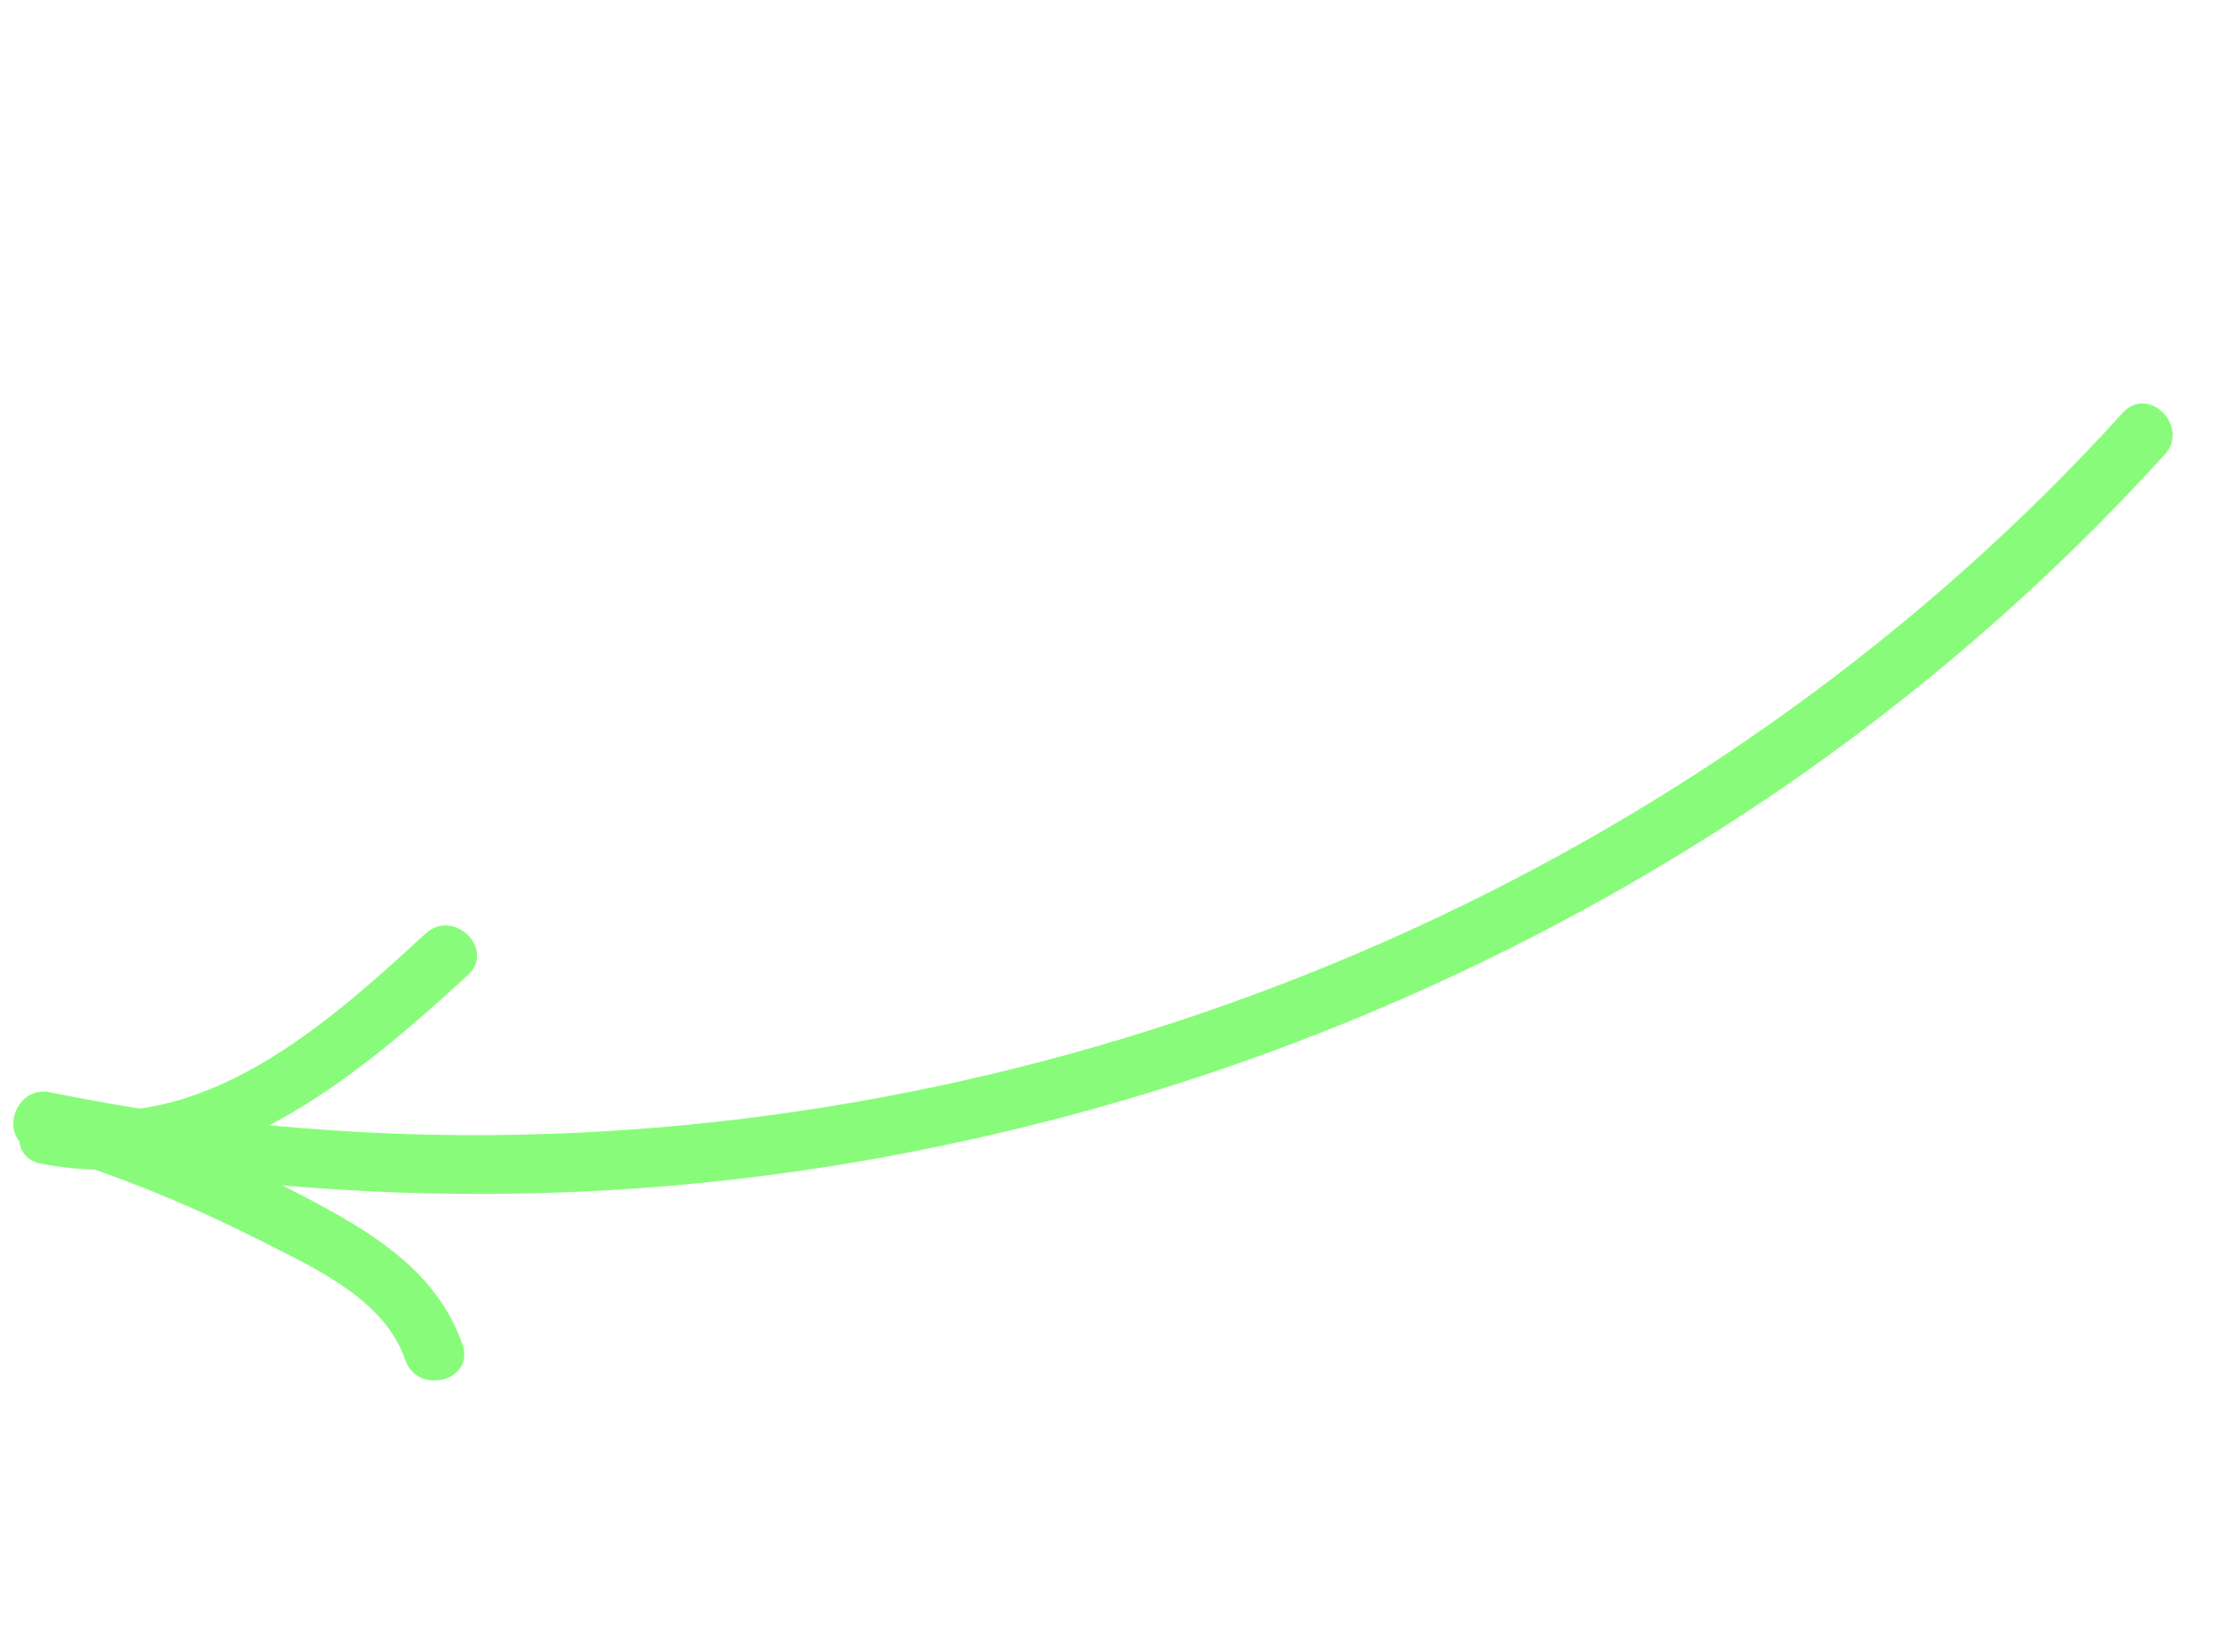 <?xml version="1.0" encoding="UTF-8"?> <svg xmlns="http://www.w3.org/2000/svg" width="241" height="178" viewBox="0 0 241 178" fill="none"> <g clip-path="url(#clip0)"> <path d="M228.682 44.475C185.726 91.855 123.129 119.928 59.343 122.135C41.25 122.782 23.144 121.282 5.404 117.667C1.39 116.844 -0.286 123.01 3.752 123.835C35.892 130.321 69.016 130.203 101.11 123.49C133.462 116.823 164.177 103.826 191.489 85.246C206.771 74.827 220.778 62.65 233.22 48.964C235.955 45.91 231.44 41.423 228.671 44.482L228.682 44.475Z" fill="#88FC7A"></path> <path d="M4.387 125.341C22.8 129.008 37.727 116.673 50.404 105.04C53.43 102.261 48.894 97.801 45.855 100.558C35.146 110.428 21.855 122.326 6.034 119.176C2.017 118.376 0.342 124.542 4.381 125.344L4.387 125.341Z" fill="#88FC7A"></path> <path d="M8.075 125.254C14.879 127.536 21.506 130.312 27.906 133.559C33.673 136.498 41.403 139.873 43.653 146.479C44.976 150.353 51.172 148.774 49.834 144.872C47.153 137.01 40.124 132.78 33.154 129.099C25.626 125.136 17.79 121.789 9.722 119.089C5.821 117.773 4.189 123.951 8.07 125.257L8.075 125.254Z" fill="#88FC7A"></path> </g> <defs> <clipPath id="clip0"> <rect width="239.628" height="66.51" fill="white" transform="translate(240.779 57.6) rotate(150)"></rect> </clipPath> </defs> </svg> 